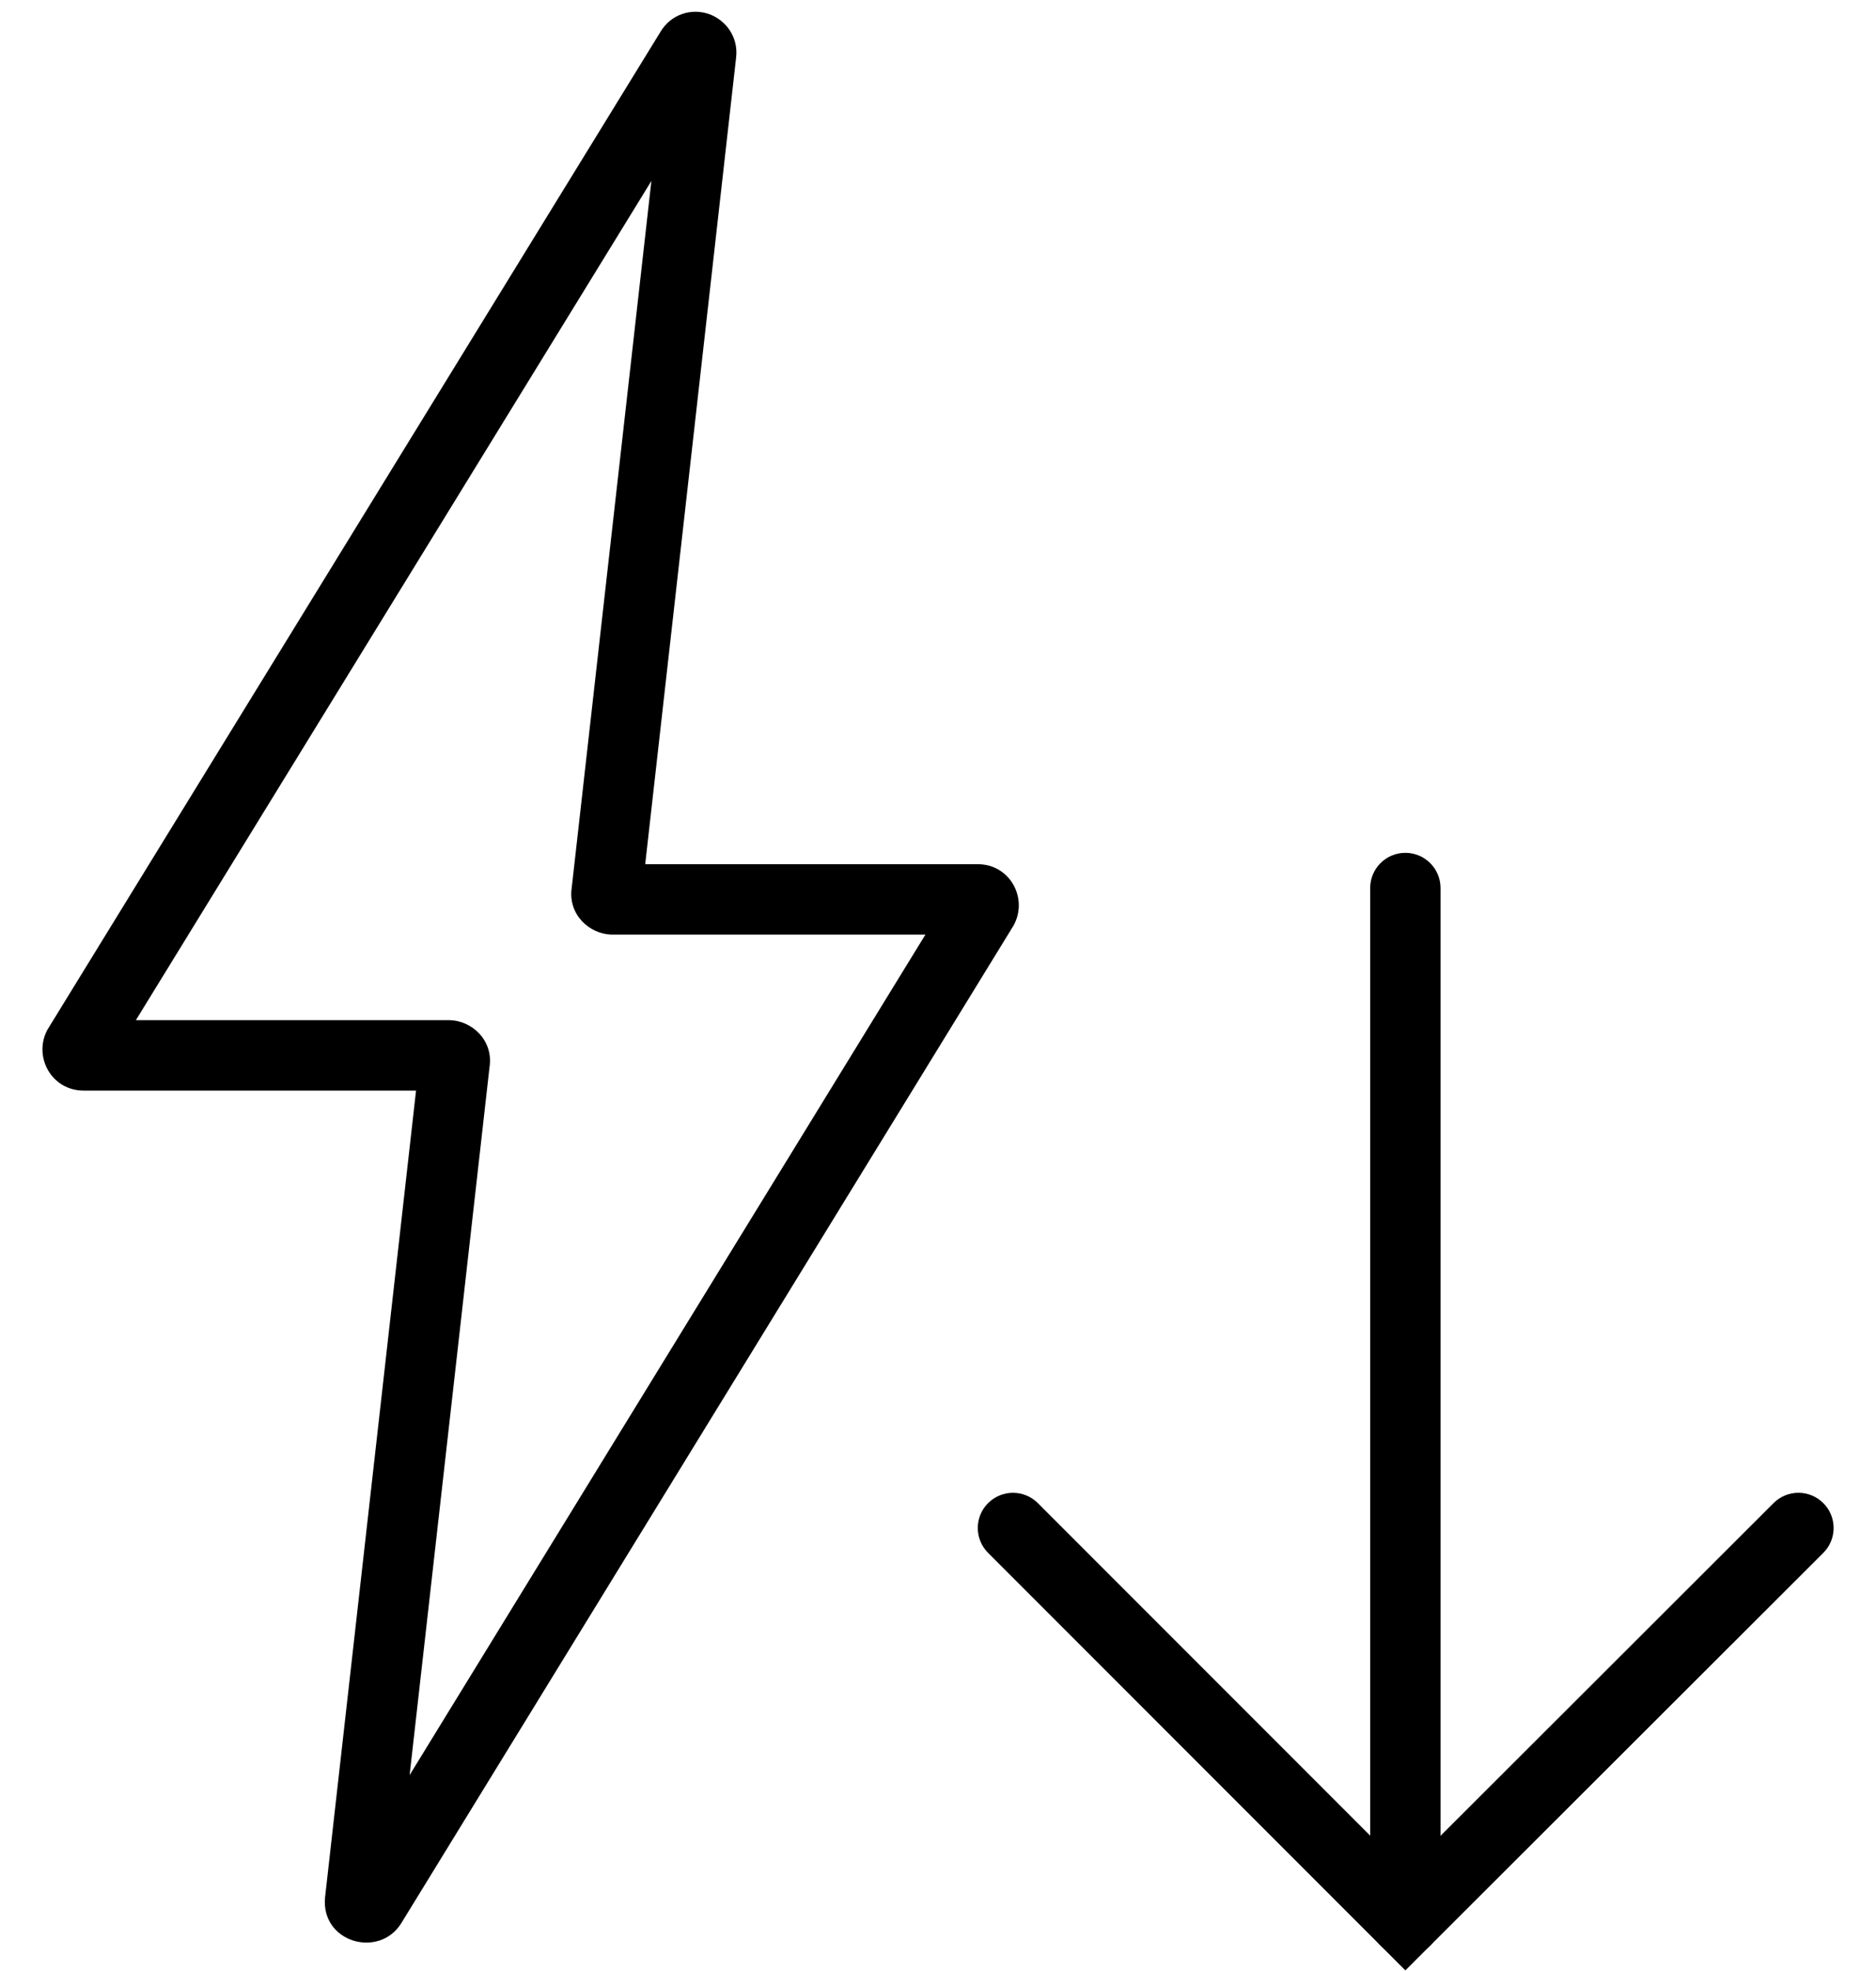 <svg width="40" height="42" viewBox="0 0 40 42" fill="none" xmlns="http://www.w3.org/2000/svg">
<path fill-rule="evenodd" clip-rule="evenodd" d="M15.121 0.301C15.462 0.423 15.746 0.775 15.696 1.221L13.757 18.415H20.846C21.528 18.415 21.911 19.123 21.63 19.685L21.616 19.714L8.558 40.978L8.555 40.983C8.081 41.742 6.835 41.39 6.931 40.426L6.932 40.421L8.871 23.239H1.783C1.101 23.239 0.717 22.53 0.998 21.968L1.013 21.939L14.079 0.684C14.305 0.299 14.748 0.168 15.121 0.301ZM13.889 3.856L2.897 21.739H9.567C10.069 21.739 10.522 22.178 10.438 22.735L8.734 37.825L19.732 19.915H13.061C12.559 19.915 12.106 19.476 12.19 18.919L13.889 3.856Z" fill="black"/>
<path fill-rule="evenodd" clip-rule="evenodd" d="M21.068 32.03C21.361 31.737 21.836 31.737 22.129 32.03L29.966 39.867L37.816 32.029C38.11 31.736 38.584 31.737 38.877 32.03C39.17 32.323 39.169 32.798 38.876 33.091L29.965 41.987L21.068 33.09C20.775 32.797 20.775 32.322 21.068 32.03Z" fill="black"/>
<path fill-rule="evenodd" clip-rule="evenodd" d="M29.965 18.173C30.379 18.173 30.715 18.509 30.715 18.923V40.927C30.715 41.341 30.379 41.677 29.965 41.677C29.551 41.677 29.215 41.341 29.215 40.927V18.923C29.215 18.509 29.551 18.173 29.965 18.173Z" fill="black"/>
</svg>
